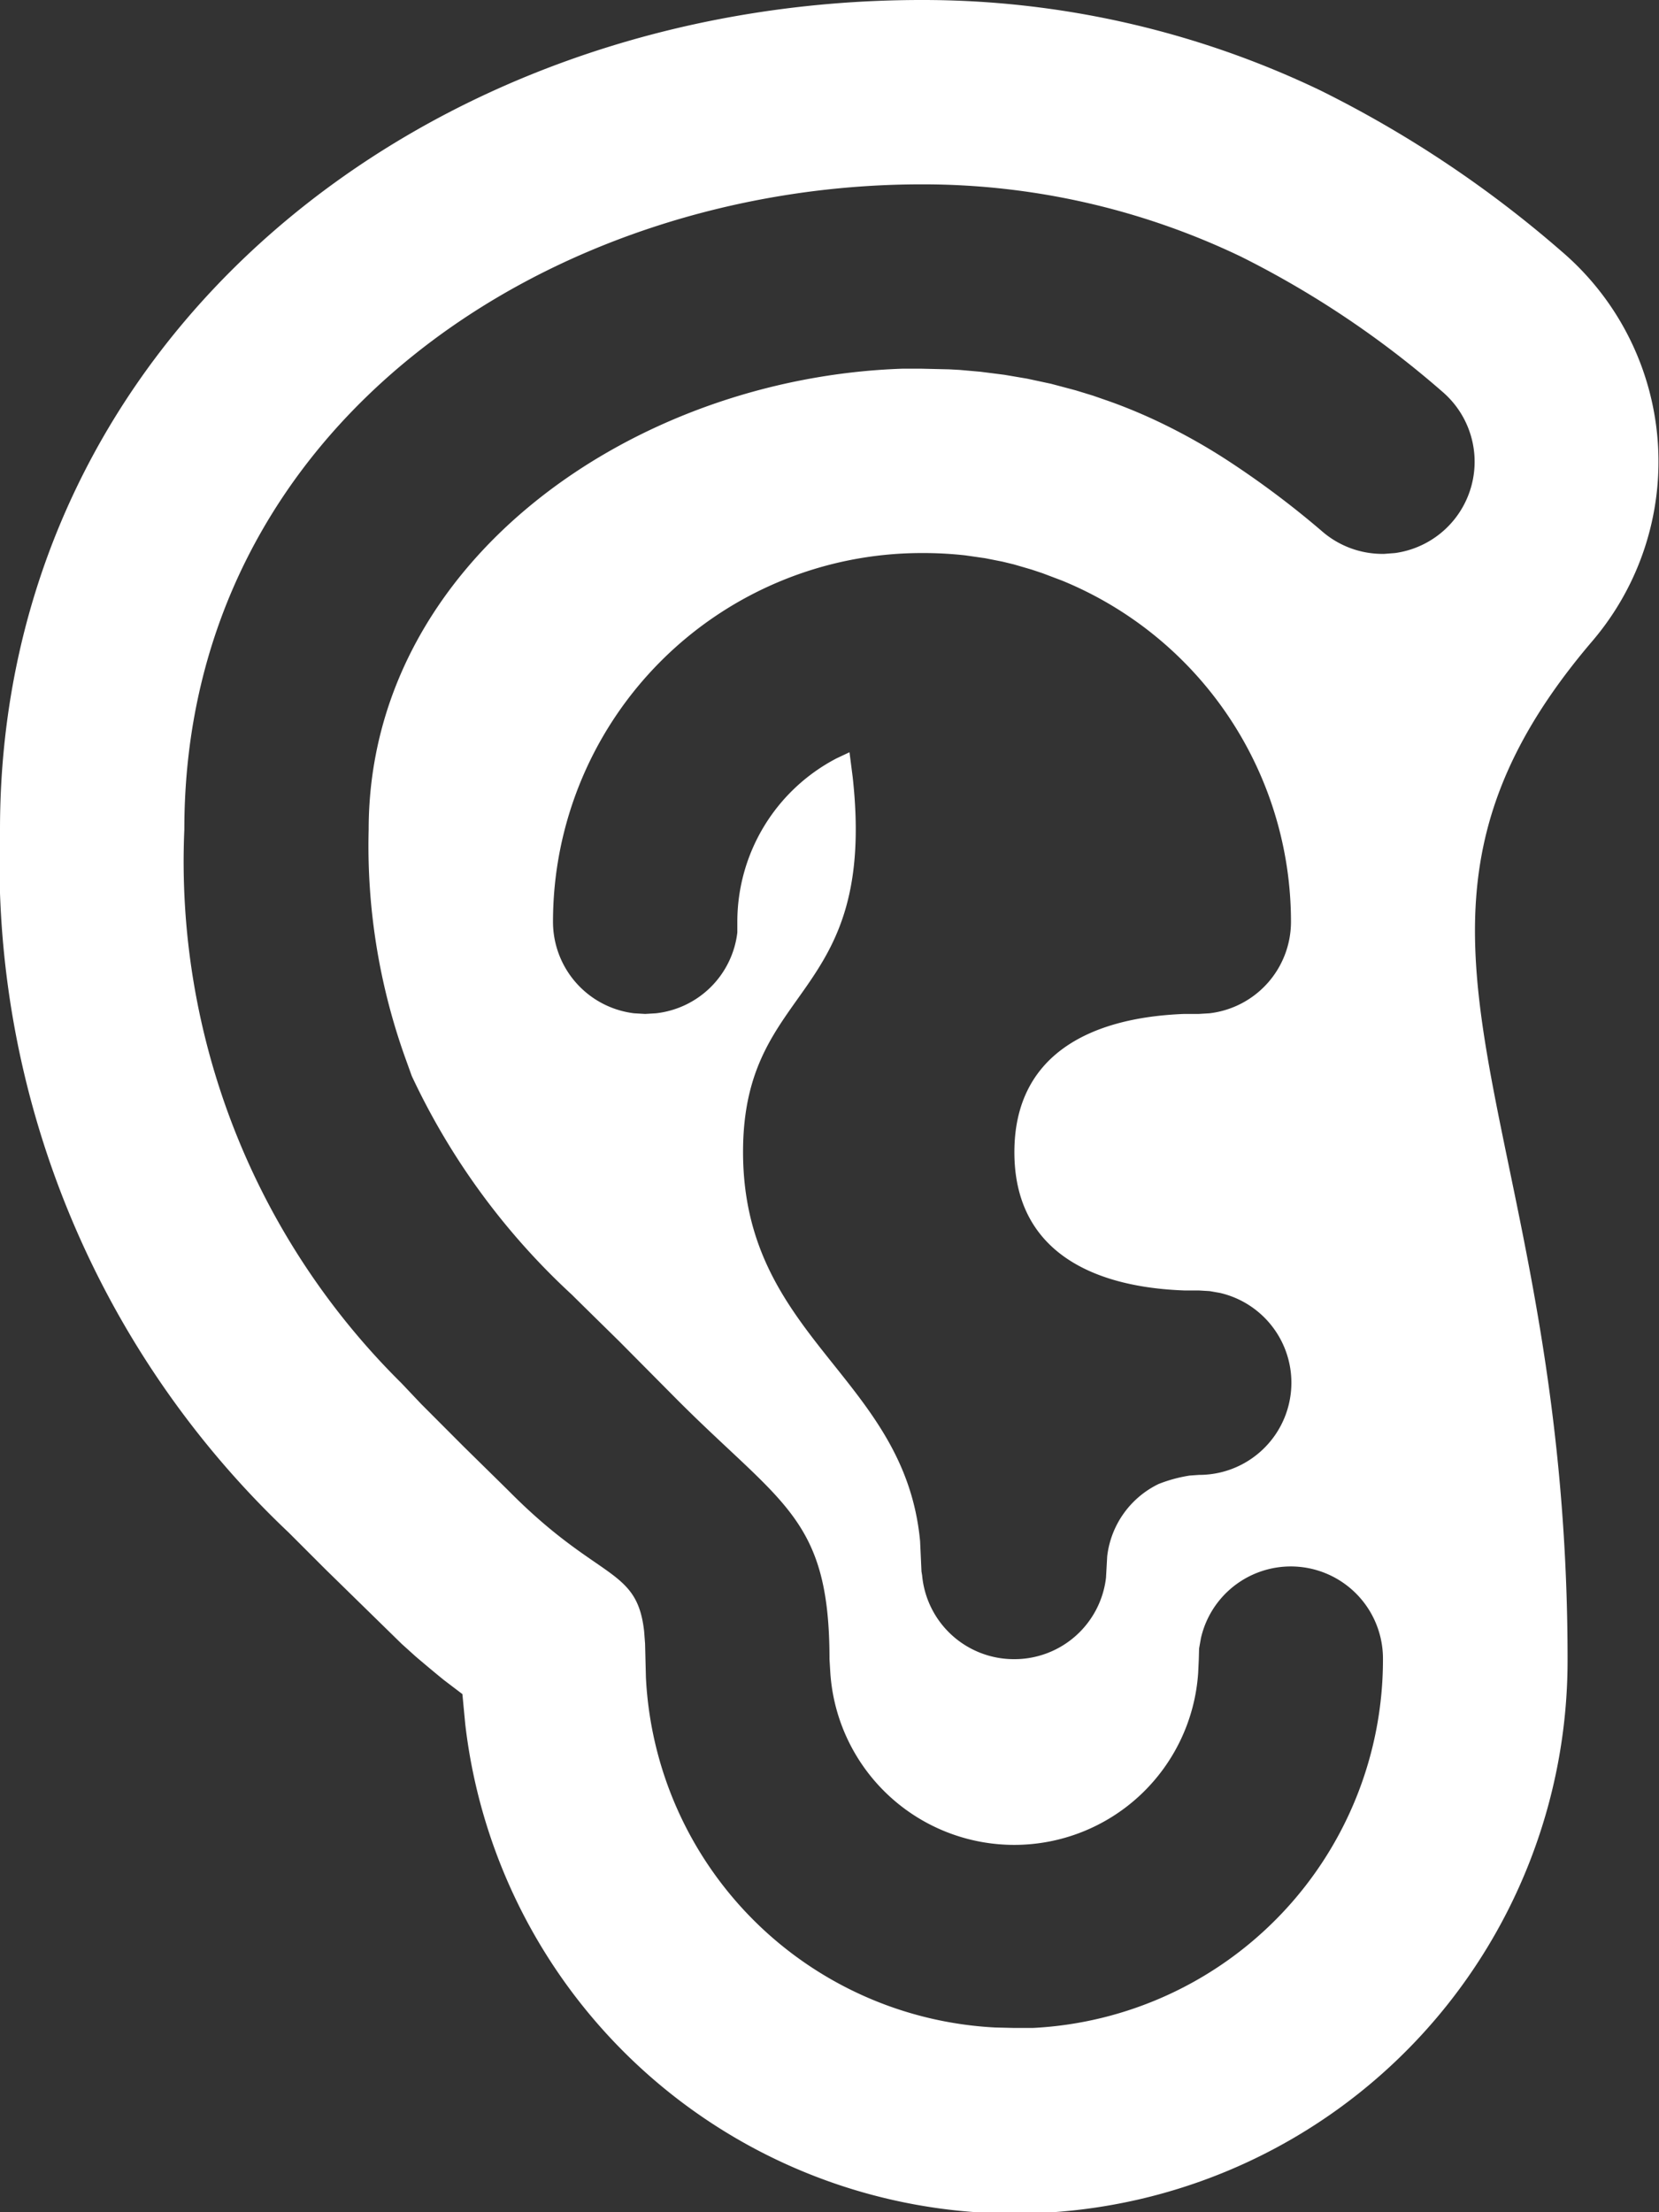 <svg xmlns:xlink="http://www.w3.org/1999/xlink" xmlns="http://www.w3.org/2000/svg" id="Icon-_-Listening-Negative" data-name="Icon-/-Listening-Negative" width="18" height="24" viewBox="0 0 18 24">
  <rect x="0" y="0" width="18" height="24" fill="#333333" stroke="none"/>
  <path id="Combined-Shape" d="M13,0a9.981,9.981,0,0,1,4.324.98,12.3,12.3,0,0,1,2.619,1.747,3,3,0,0,1,.332,4.23C17.579,10.118,20.008,12,20.008,18a6,6,0,0,1-11.96.706l-.031-.327-.2-.152c-.1-.081-.2-.165-.306-.255l-.153-.138-.826-.808-.4-.4A10.018,10.018,0,0,1,3,9C3,3.673,7.6,0,13,0Zm2.048,4.358q.278.1.546.229a6.5,6.5,0,0,1,.7.392,9.815,9.815,0,0,1,1.056.79,1,1,0,0,0,.669.24L18.136,6a1,1,0,0,0,.513-1.751,10.356,10.356,0,0,0-2.185-1.465A7.981,7.981,0,0,0,13,2C8.994,2,5,4.587,5,9a7.958,7.958,0,0,0,2.355,6.005l.215.227.461.462c.194.191.434.426.508.5C9.5,17.159,9.912,17,9.989,17.7l.01.133.009.363a4,4,0,0,0,3.791,3.8l.206.005.2,0a4,4,0,0,0,3.8-4,1,1,0,0,0-1.975-.229l-.02.113L16.007,18,16,18.149a2,2,0,0,1-3.991,0L12,18c0-1.532-.513-1.672-1.656-2.818l-.623-.628c-.192-.189-.434-.426-.515-.507a7.615,7.615,0,0,1-1.738-2.373L7.4,11.485A6.815,6.815,0,0,1,7,9c0-2.9,2.861-4.9,5.789-5L13,4l.3.007.111.006.226.02.26.033.247.042.261.056.267.071.189.058ZM14.006,18A1,1,0,0,0,15,17.117l.013-.233a1,1,0,0,1,.557-.784,1.565,1.565,0,0,1,.339-.092l.1-.007a1,1,0,0,0,.229-1.974l-.113-.02L16.007,14l-.156,0c-1.032-.037-1.845-.449-1.845-1.5S14.818,11.039,15.85,11l.156,0,.117-.007A1,1,0,0,0,17.007,10a4,4,0,0,0-2.481-3.7l-.214-.081-.12-.04L14,6.123l-.124-.03-.187-.037-.216-.031A4.129,4.129,0,0,0,13,6a4,4,0,0,0-4,4,1,1,0,0,0,.88.993L10,11l.117-.007A1,1,0,0,0,11,10.117L11,10a2,2,0,0,1,1.077-1.773l.14-.066.035.273c.268,2.448-1.19,2.215-1.19,4.063,0,2.027,1.754,2.434,1.921,4.224l.015.328.007.042A1,1,0,0,0,14.006,18Z" transform="translate(-3)" fill="#fff"/>
</svg>